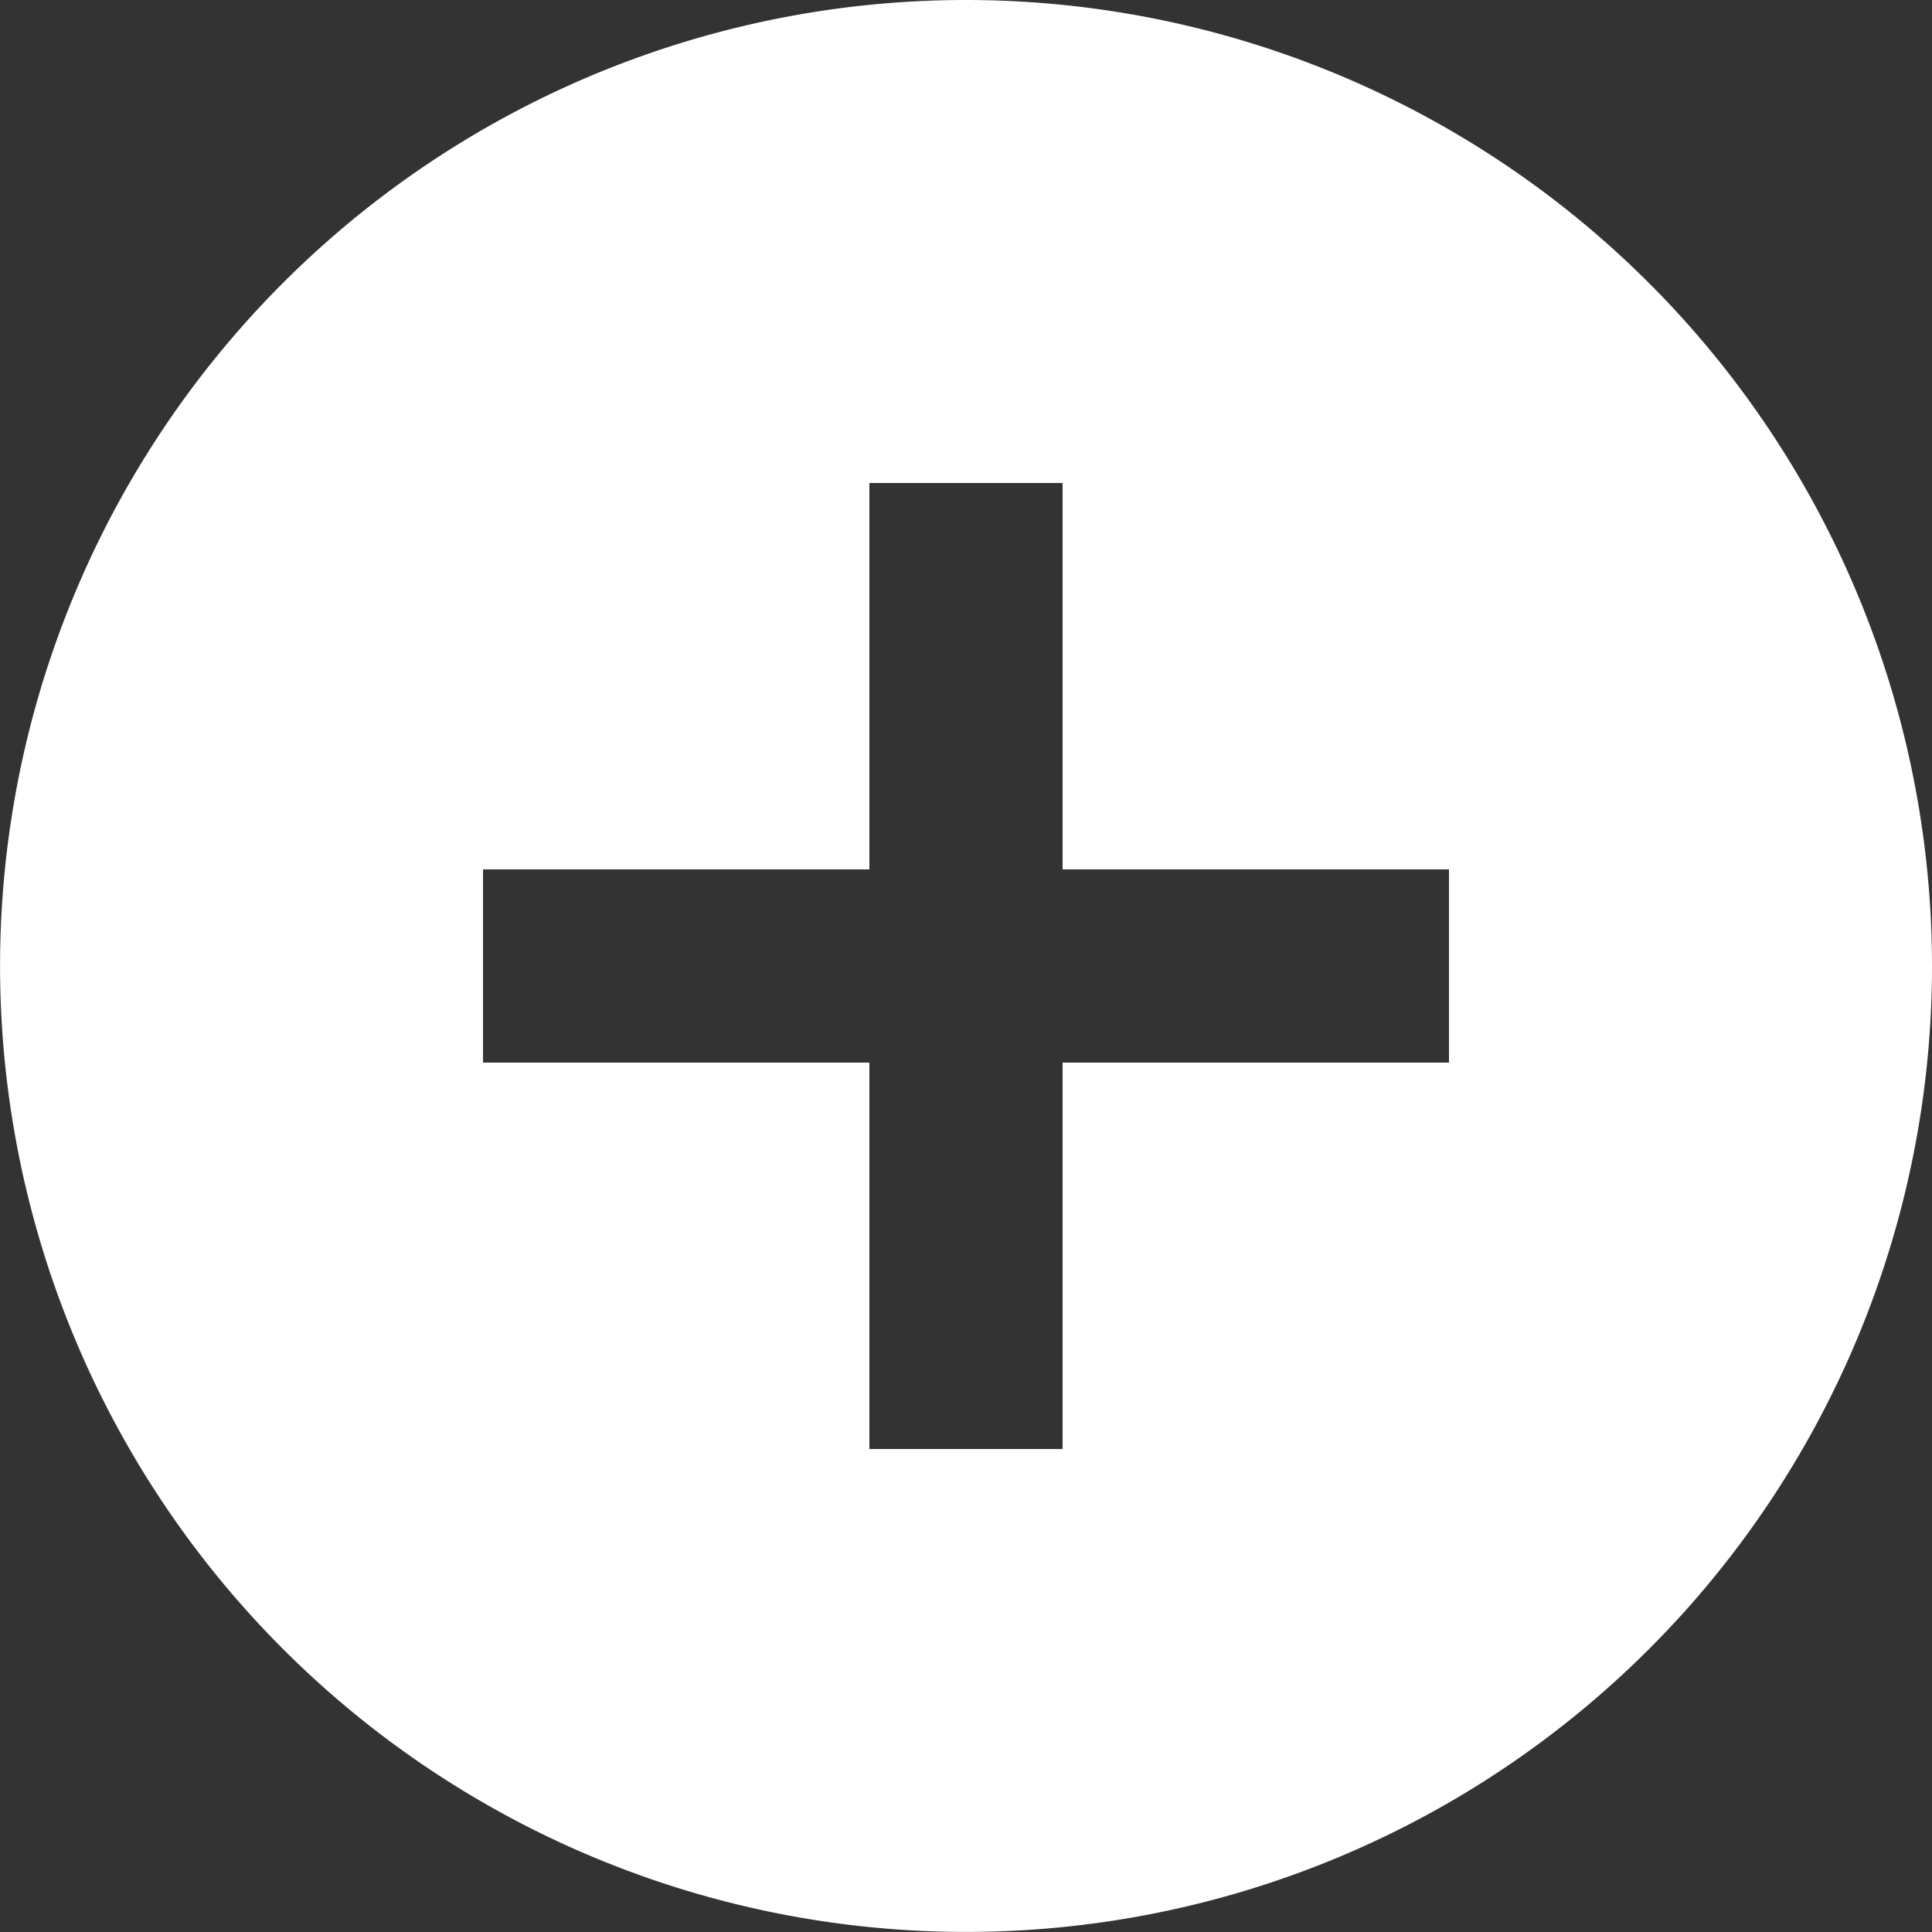 <svg xmlns="http://www.w3.org/2000/svg" width="26.667" height="26.667" viewBox="0 0 26.667 26.667">
  <rect x="0" y="0" width="26.667" height="26.667" fill="#333333" stroke="none"/>
  <path id="Path_146" data-name="Path 146" d="M15.333,2A13.333,13.333,0,1,0,28.667,15.333,13.338,13.338,0,0,0,15.333,2ZM22,16.667H16.667V22H14V16.667H8.667V14H14V8.667h2.667V14H22Z" transform="translate(-2 -2)" fill="#fff"/>
</svg>

